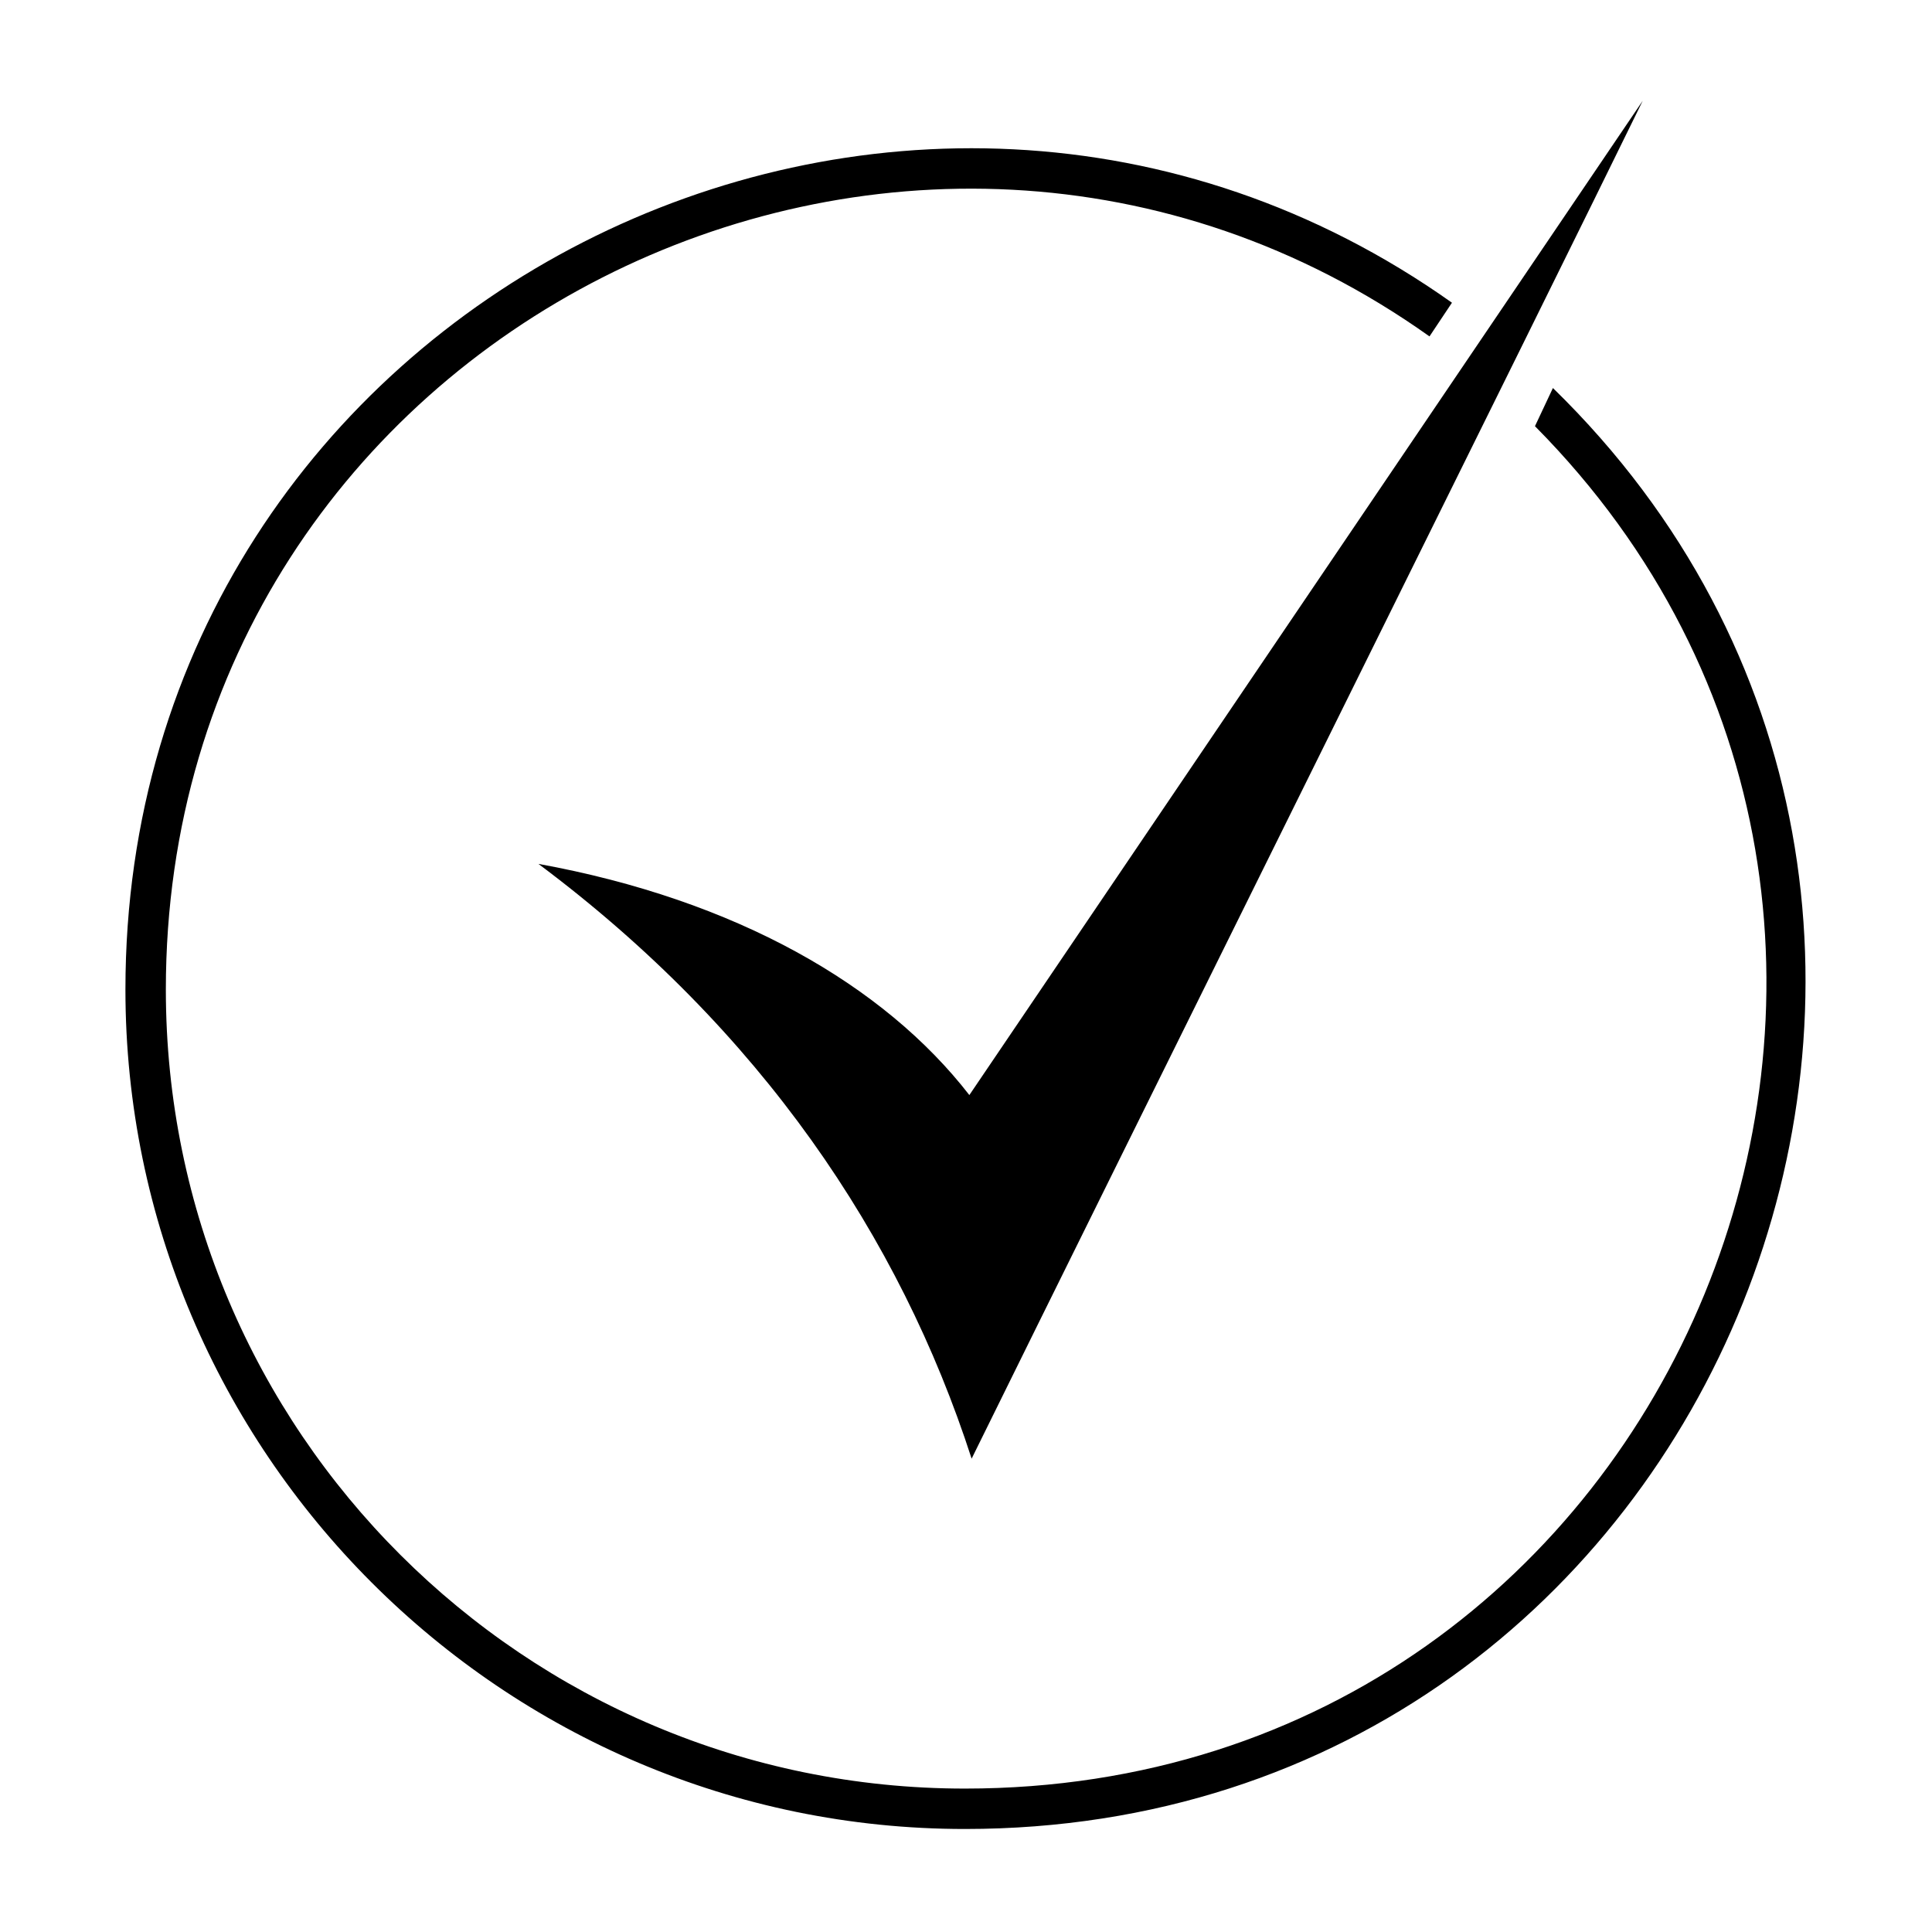 <?xml version="1.0" encoding="UTF-8"?>
<!-- Uploaded to: SVG Repo, www.svgrepo.com, Generator: SVG Repo Mixer Tools -->
<svg fill="#000000" width="800px" height="800px" version="1.1" viewBox="144 144 512 512" xmlns="http://www.w3.org/2000/svg">
 <path d="m528.78 224.23-5.949 8.922c-138-98.145-334.88-1.191-334.88 173.09 0 117.18 95.172 211.75 211.75 211.75 190.34 0 281.94-229 151.08-361.05l4.758-10.113c140.97 137.4 45.207 381.87-155.84 381.87-122.53 0-222.46-99.93-222.46-222.46 0-182.61 206.4-284.92 351.54-182.02zm-127.89 209.97 178.45-263.5c-23.793 48.773-139.78 282.54-177.85 359.86-19.035-58.887-55.914-113.61-114.8-157.62 52.344 9.516 91.602 32.121 114.2 61.266z"/>
</svg>